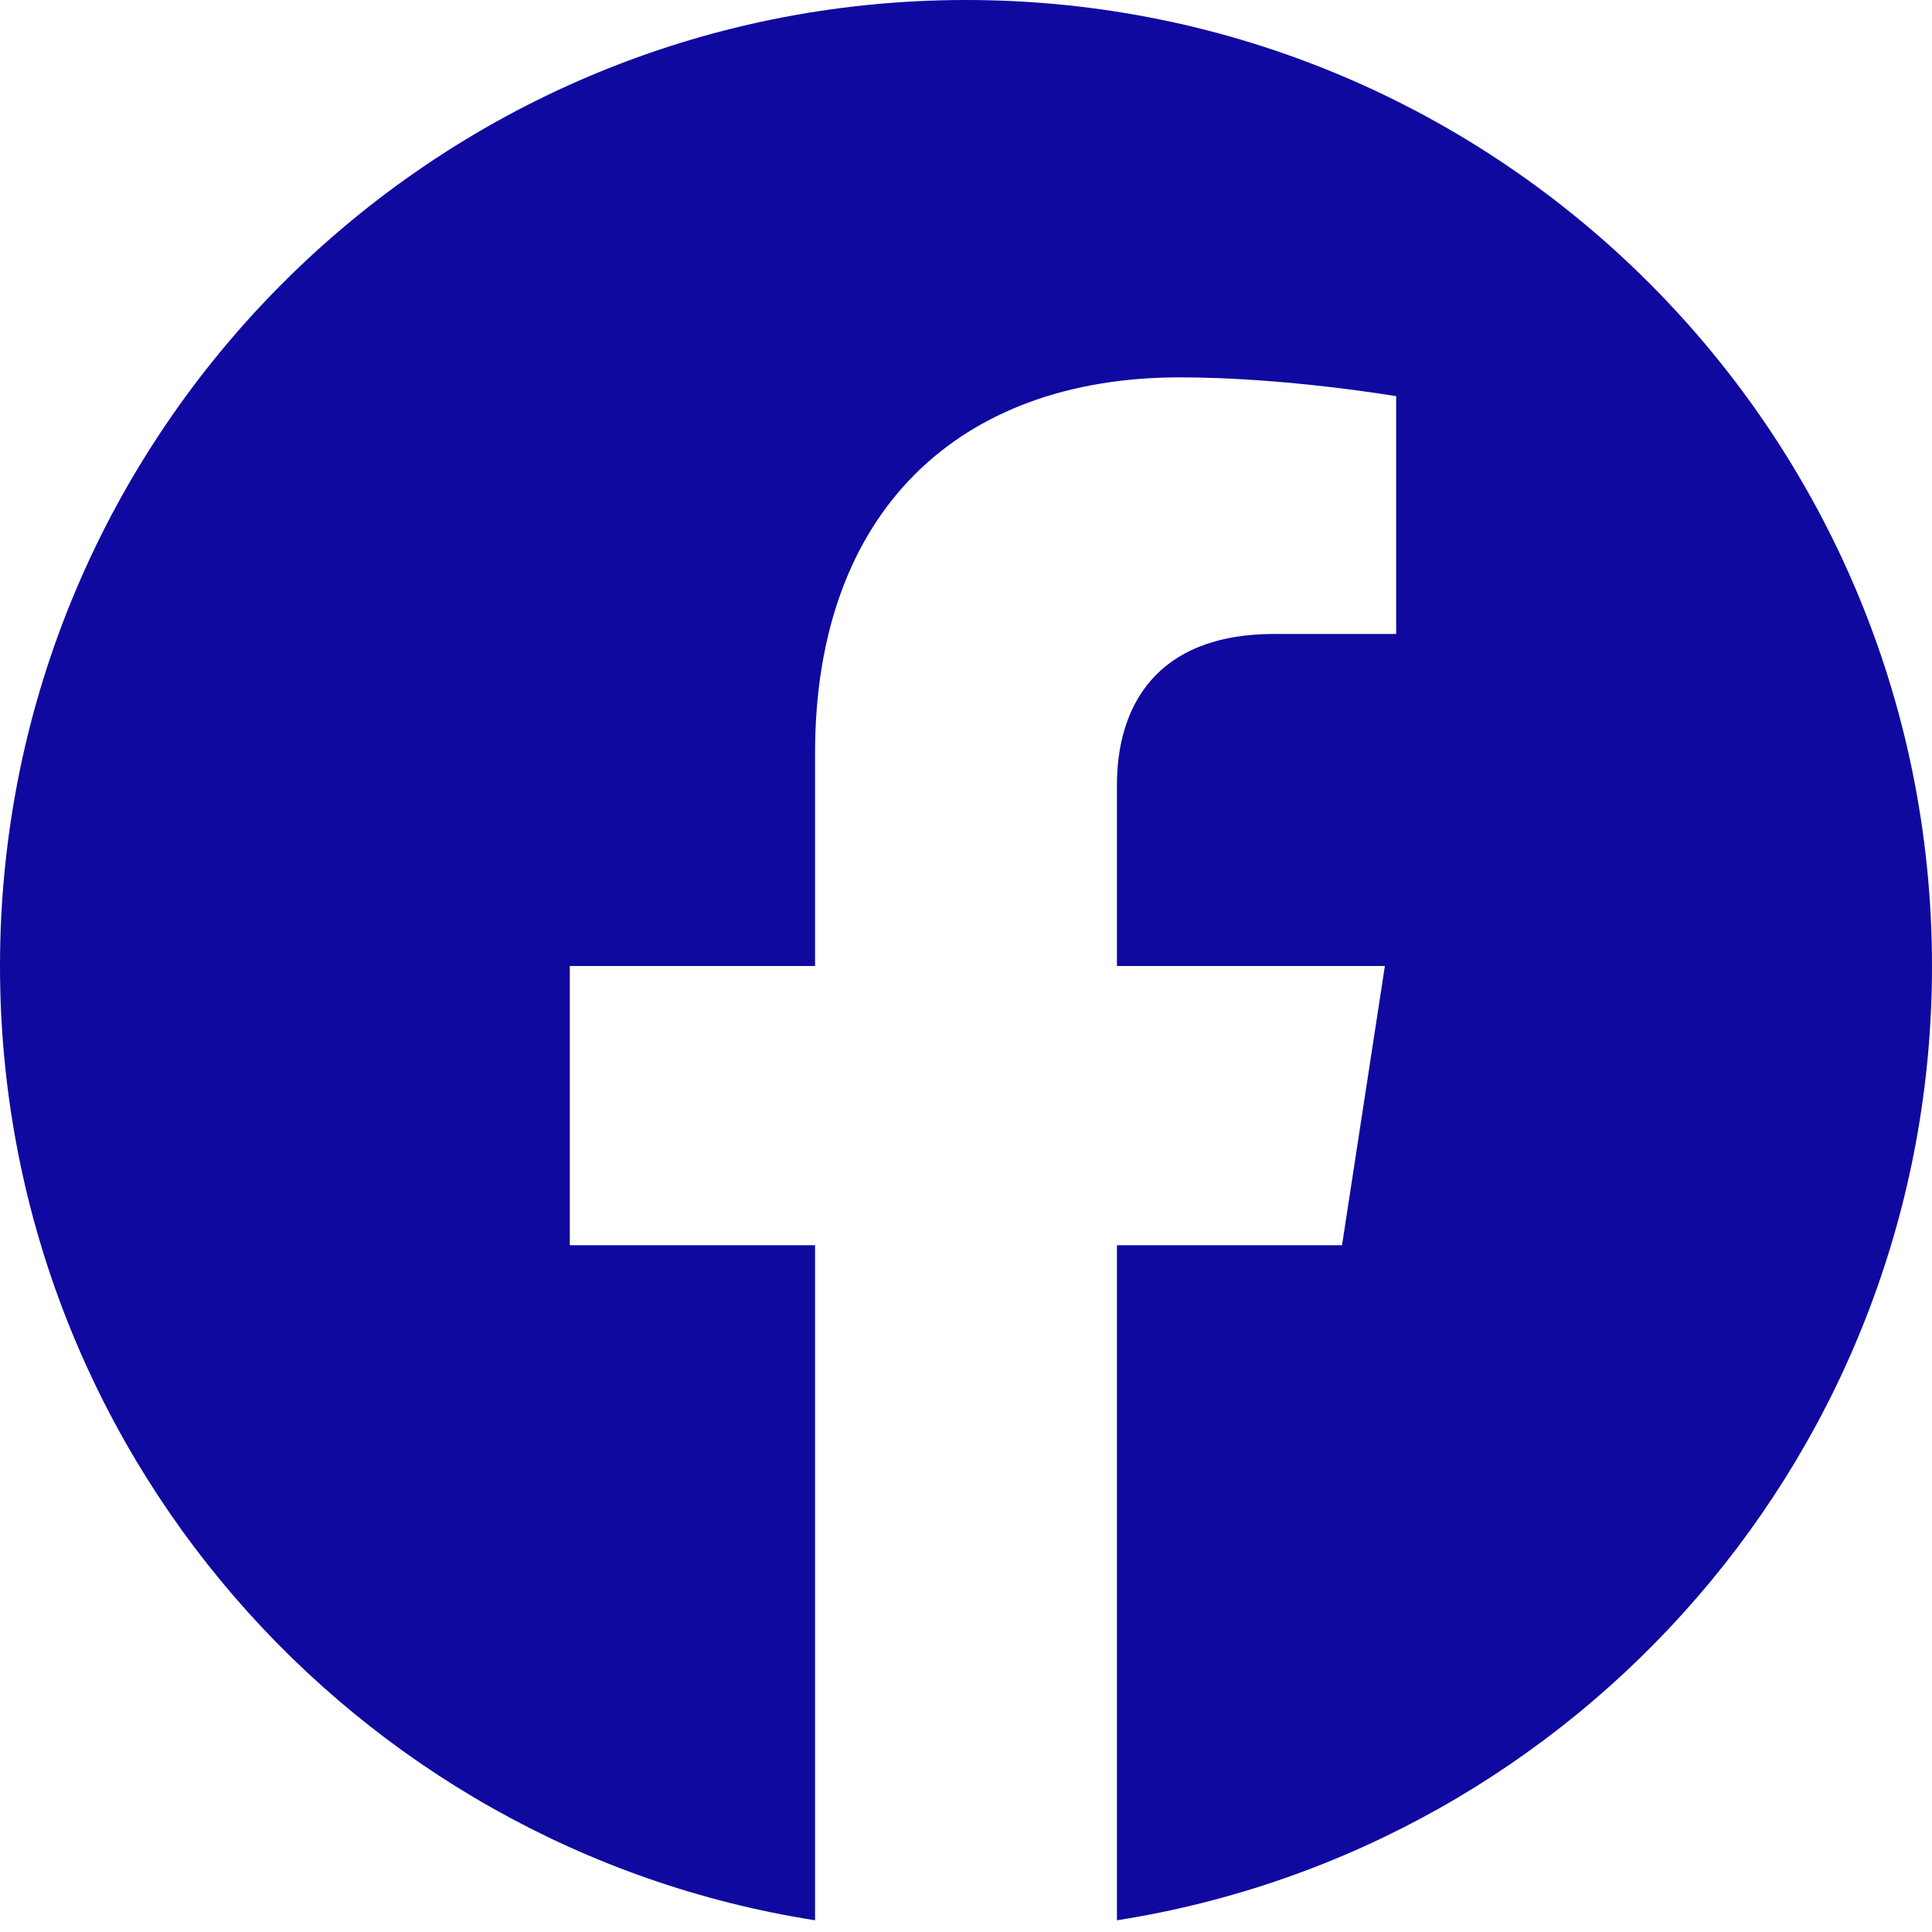 <svg width="32" height="32" viewBox="0 0 32 32" fill="none" xmlns="http://www.w3.org/2000/svg">
<g id="Facebook - Dark" clip-path="url(#clip0_853_7645)">
<path id="Vector" d="M32 16C32 7.163 24.837 0 16 0C7.163 0 0 7.163 0 16C0 23.986 5.851 30.605 13.5 31.806V20.625H9.438V16H13.5V12.475C13.5 8.465 15.889 6.25 19.543 6.25C21.293 6.25 23.125 6.562 23.125 6.562V10.5H21.108C19.12 10.5 18.5 11.733 18.5 13V16H22.938L22.228 20.625H18.5V31.806C26.149 30.605 32 23.986 32 16Z" fill="#10099F"/>
</g>
<defs>
<clipPath id="clip0_853_7645">
<rect width="32" height="32" fill="white"/>
</clipPath>
</defs>
</svg>
